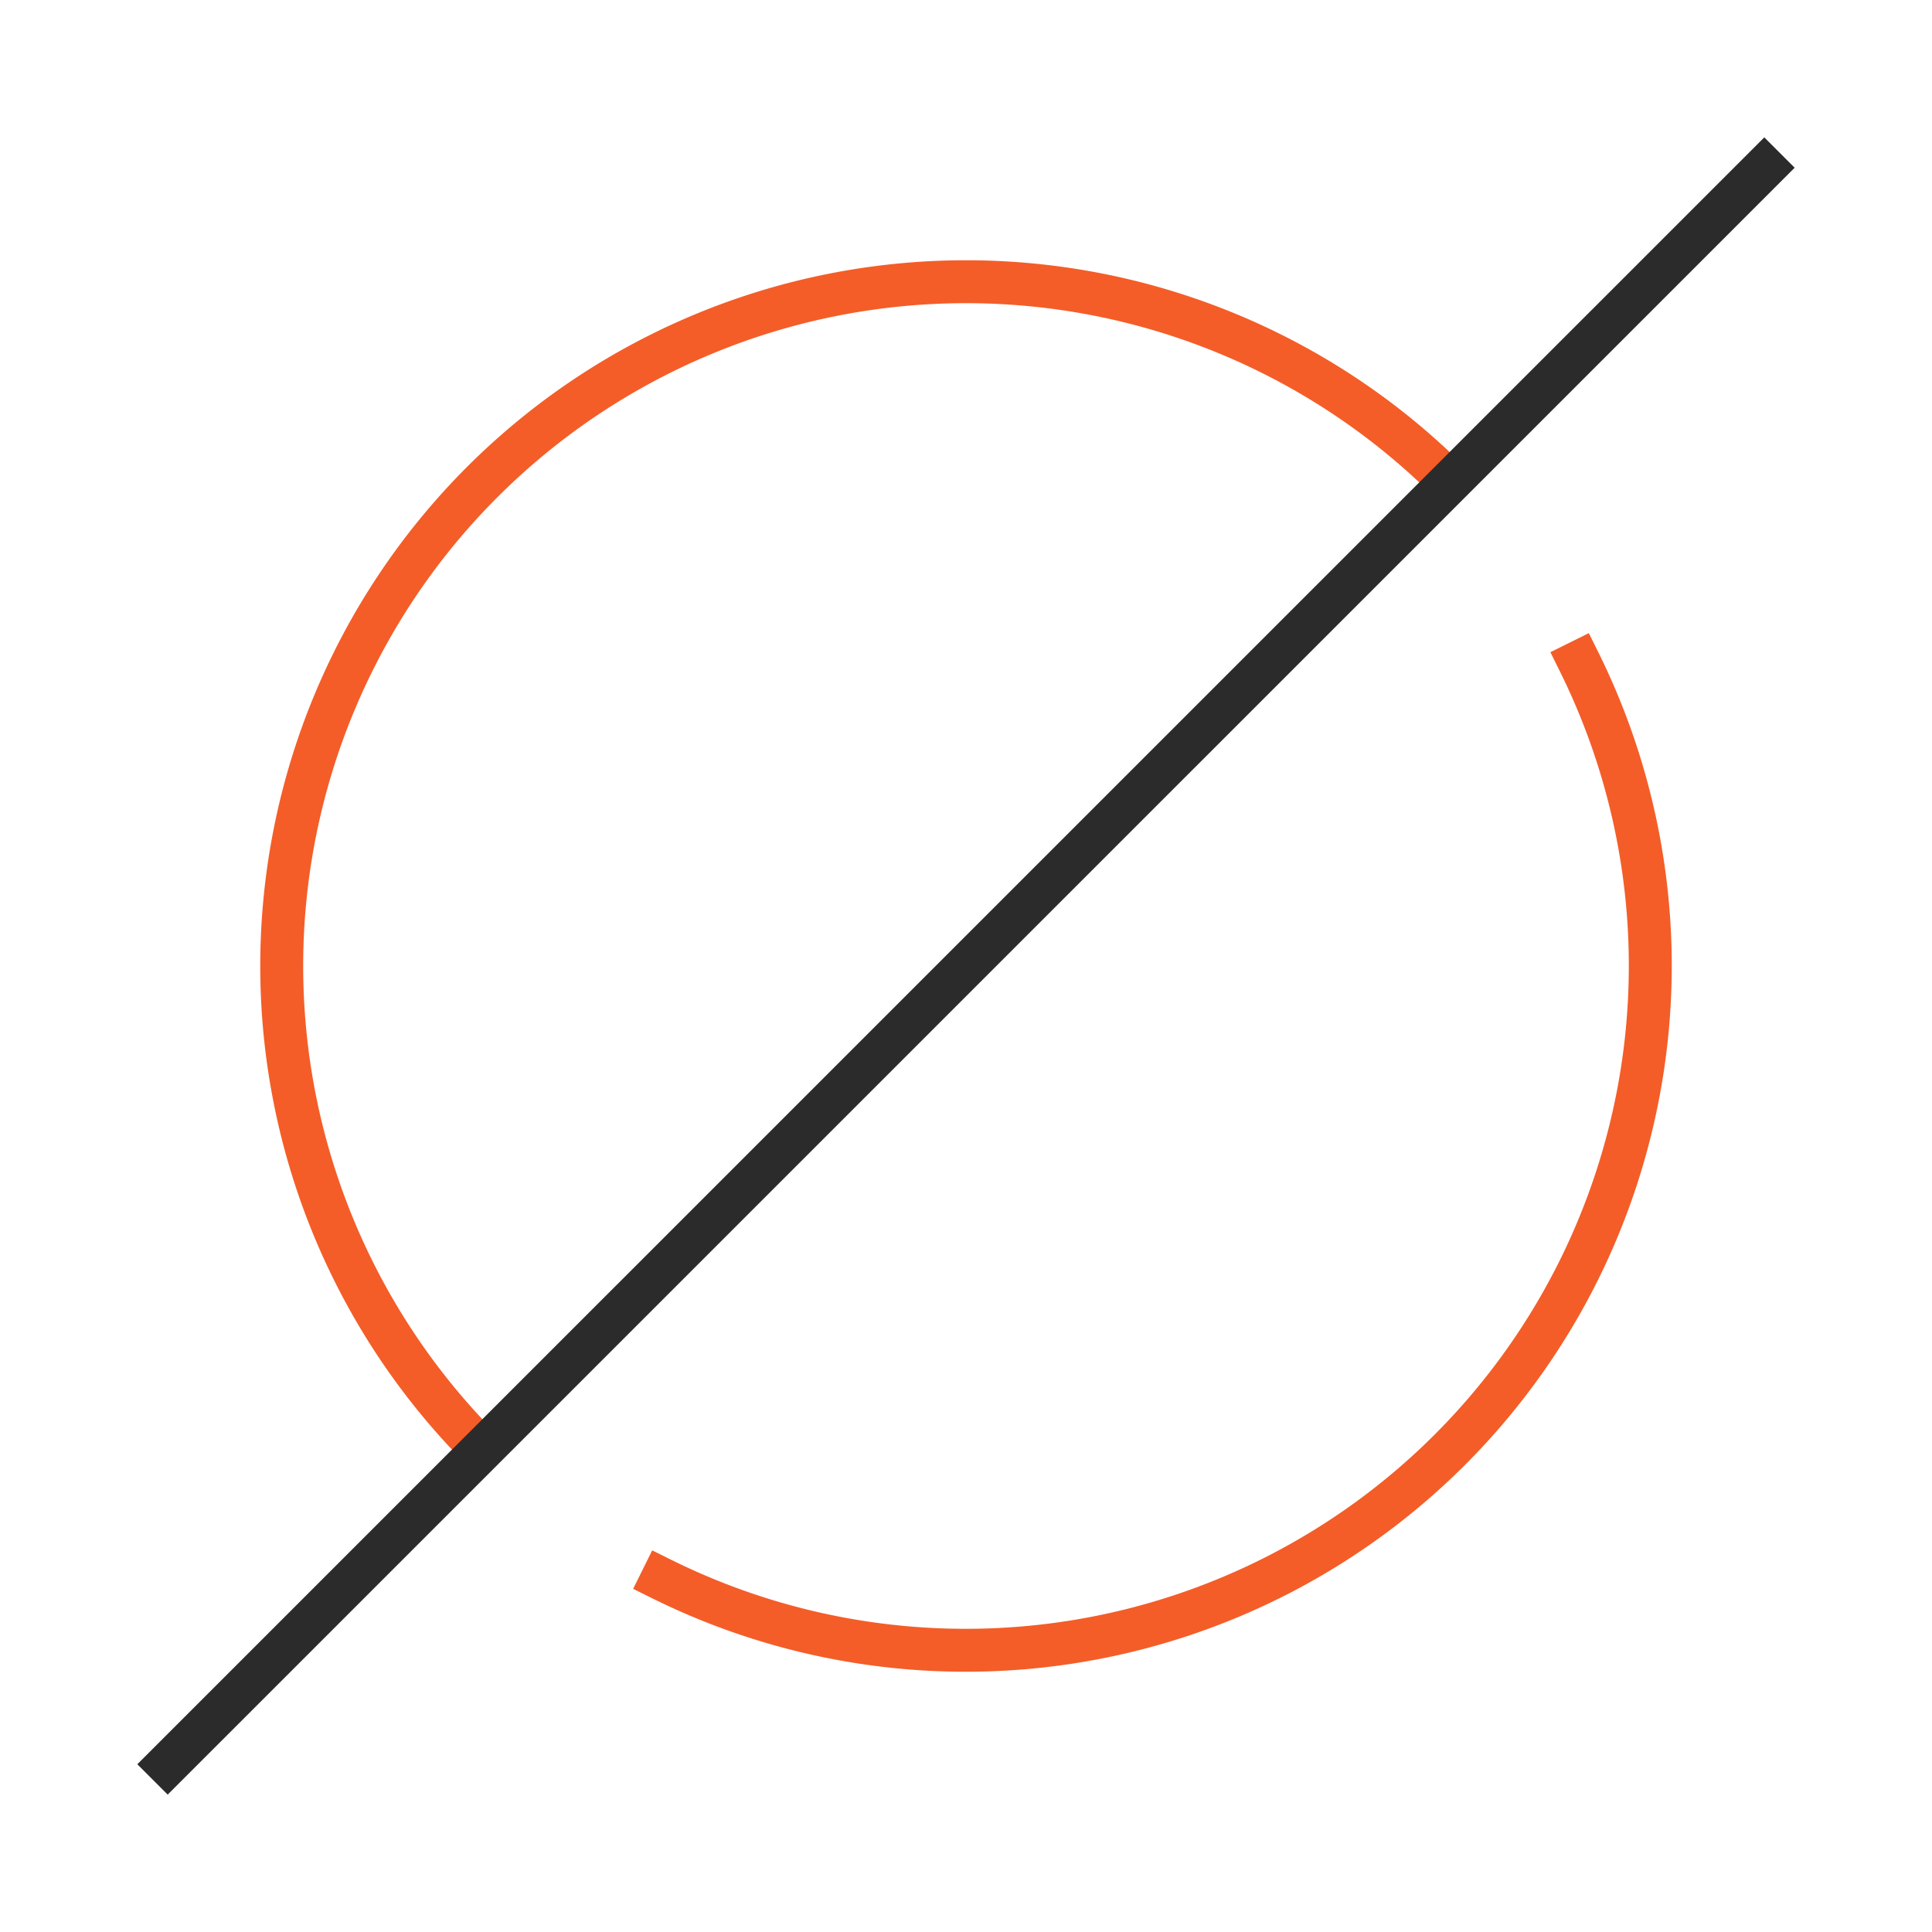 <svg xmlns="http://www.w3.org/2000/svg" width="90" height="90" fill="none" viewBox="0 0 90 90"><path stroke="#F45D28" stroke-miterlimit="10" stroke-width="2" d="M67.54 22.46A31.875 31.875 0 0 0 22.46 67.54"></path><path stroke="#F45D28" stroke-linecap="square" stroke-miterlimit="10" stroke-width="2" d="M30.834 73.562a31.887 31.887 0 0 0 42.728-42.729"></path><path stroke="#2B2B2B" stroke-linecap="square" stroke-miterlimit="10" stroke-width="2" d="M82.188 7.813 7.811 82.186"></path></svg>